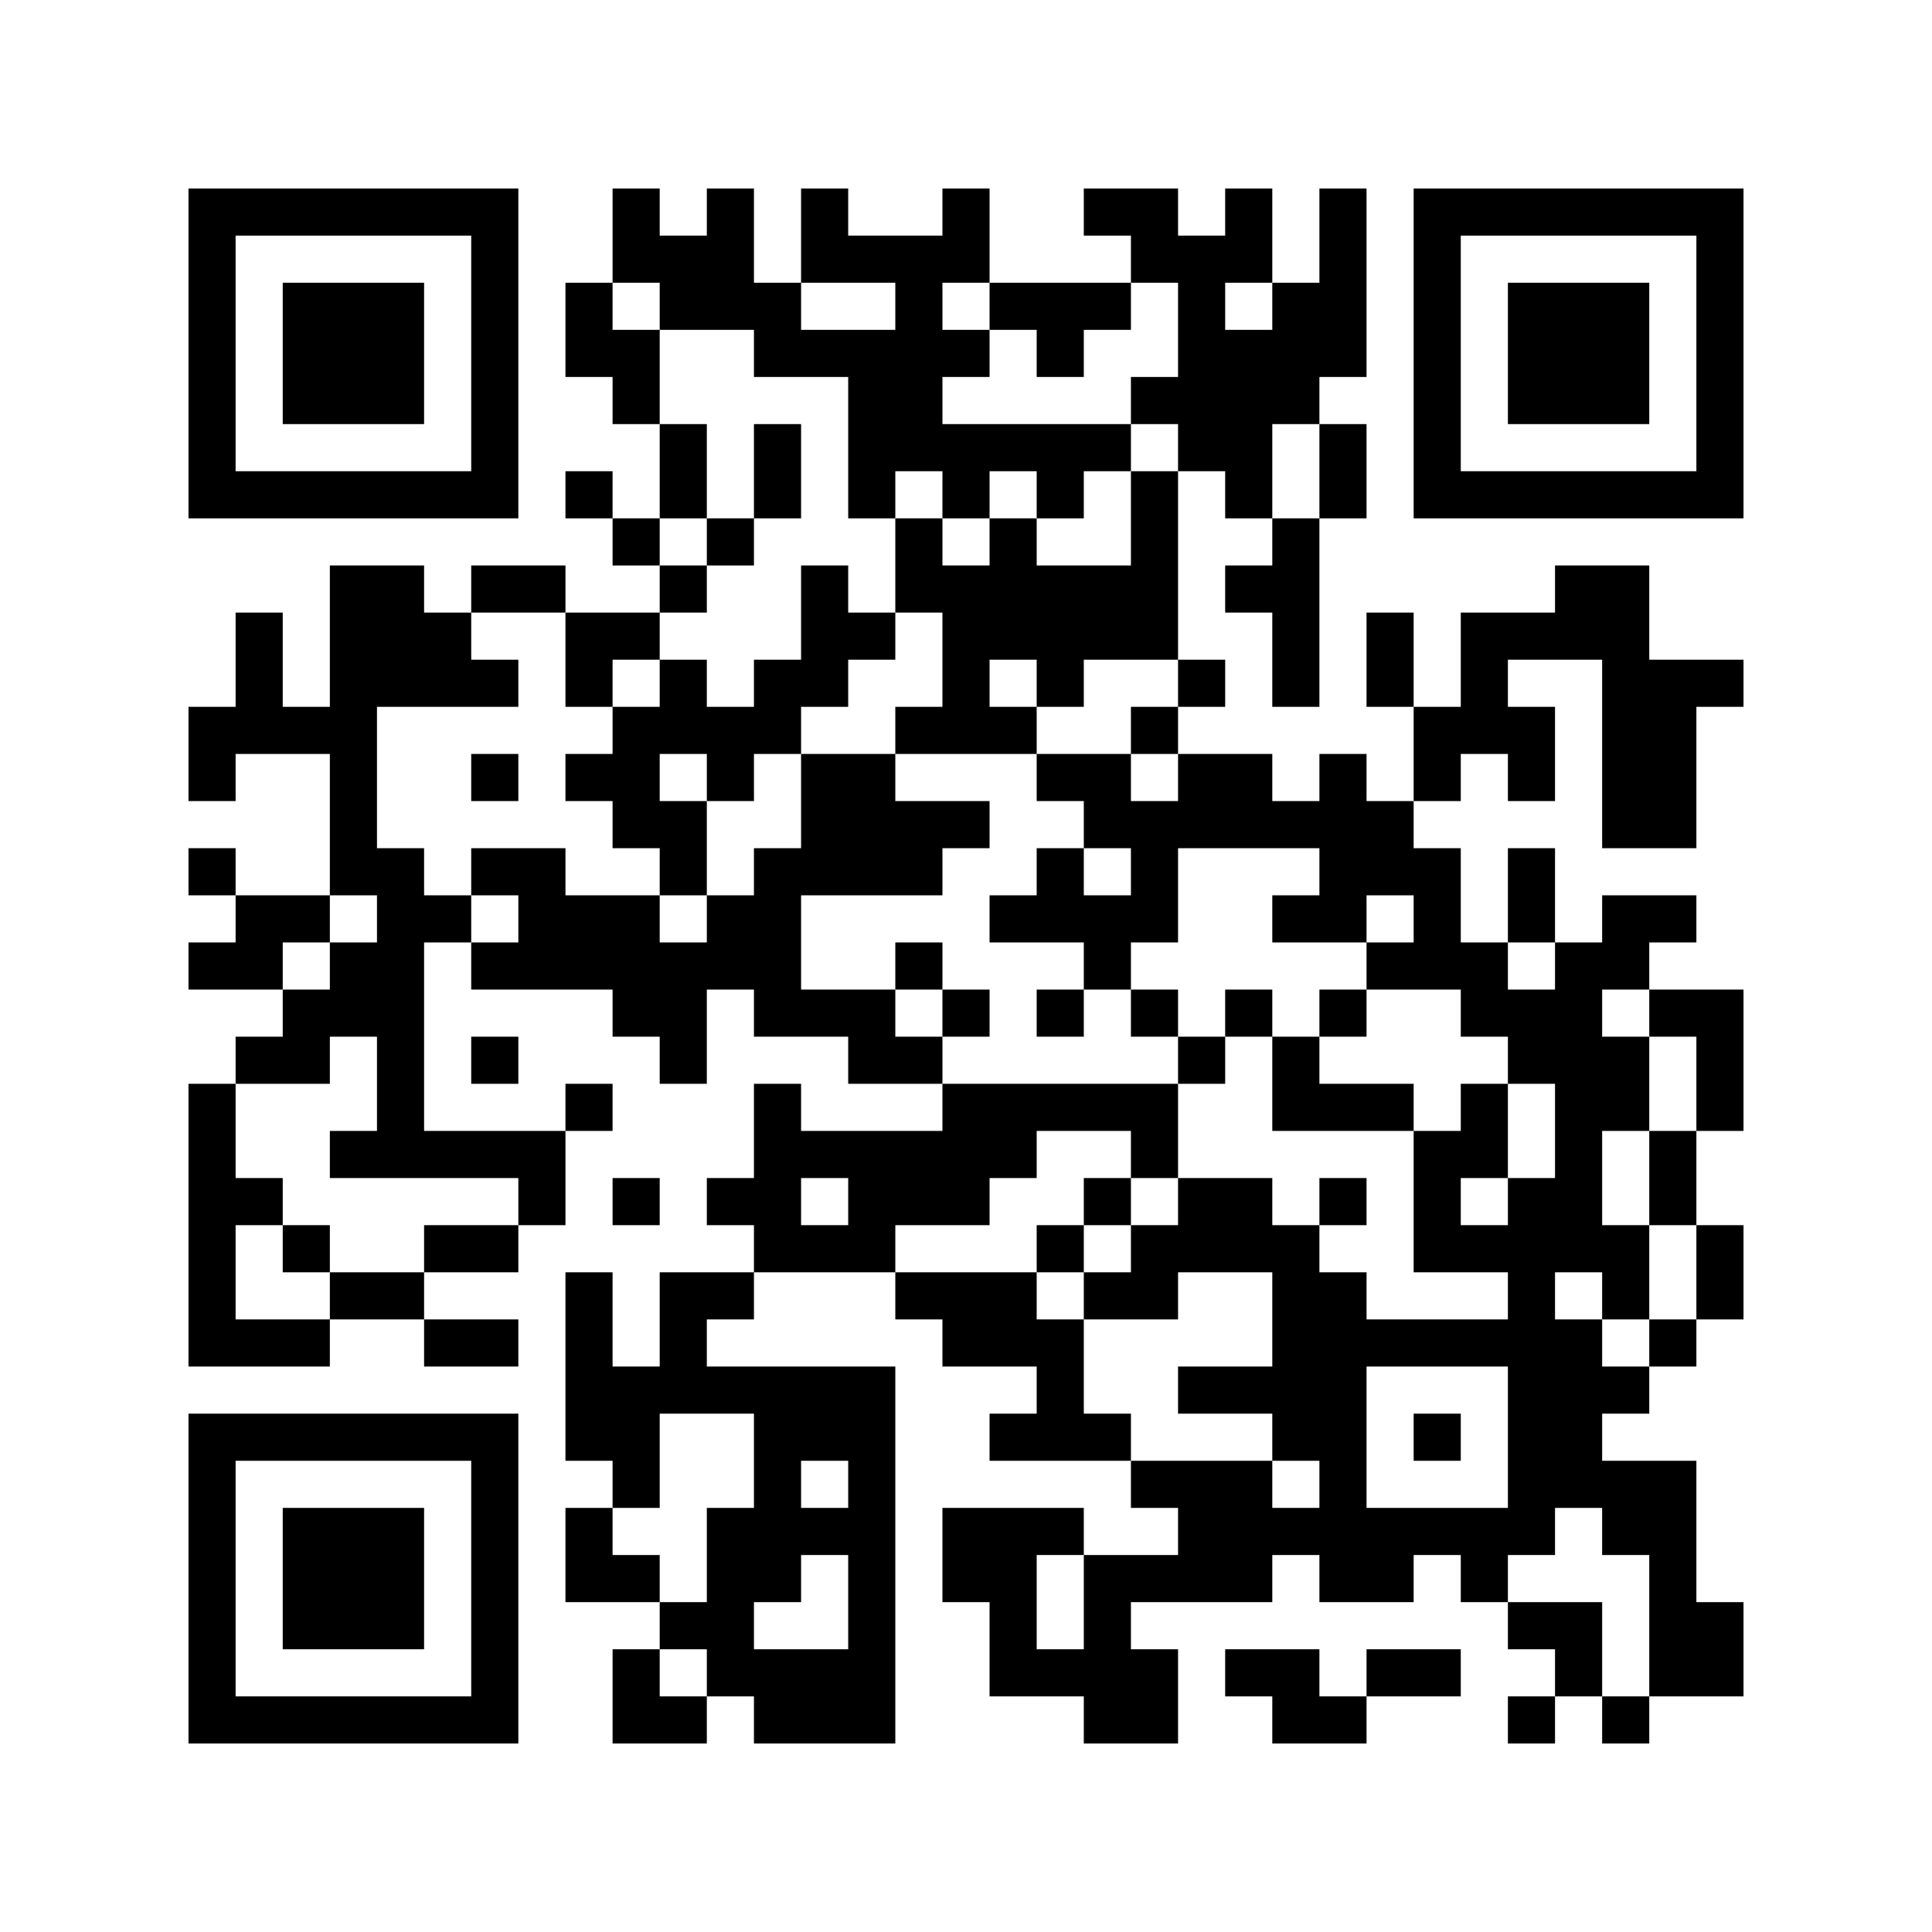 <?xml version='1.0'?>
<!--
Bitly Generated QR Code
v4
33x33
-->
<svg width='656' height='656'
xmlns='http://www.w3.org/2000/svg'
xmlns:xlink='http://www.w3.org/1999/xlink'>
	<g id='background' style='fill:#ffffff' >
<rect x="0" y="0" width="656" height="656" />
</g>
<g id='pips' style='fill:#000000' >
<path d="M64,240L80,240L80,224L80,208L96,208L96,224L96,240L112,240L112,224L112,208L112,192L128,192L144,192L144,208L160,208L160,224L176,224L176,240L160,240L144,240L128,240L128,256L128,272L128,288L144,288L144,304L160,304L160,320L144,320L144,336L144,352L144,368L144,384L160,384L176,384L192,384L192,400L192,416L176,416L176,400L160,400L144,400L128,400L112,400L112,384L128,384L128,368L128,352L112,352L112,368L96,368L80,368L80,352L96,352L96,336L112,336L112,320L128,320L128,304L112,304L112,288L112,272L112,256L96,256L80,256L80,272L64,272L64,256L64,240M64,288L80,288L80,304L64,304L64,288M64,320L80,320L80,304L96,304L112,304L112,320L96,320L96,336L80,336L64,336L64,320M64,368L80,368L80,384L80,400L96,400L96,416L80,416L80,432L80,448L96,448L112,448L112,464L96,464L80,464L64,464L64,448L64,432L64,416L64,400L64,384L64,368M96,416L112,416L112,432L96,432L96,416M112,432L128,432L144,432L144,448L128,448L112,448L112,432M144,416L160,416L176,416L176,432L160,432L144,432L144,416M144,448L160,448L176,448L176,464L160,464L144,464L144,448M160,192L176,192L192,192L192,208L176,208L160,208L160,192M160,256L176,256L176,272L160,272L160,256M160,288L176,288L192,288L192,304L208,304L224,304L224,320L240,320L240,304L256,304L256,288L272,288L272,272L272,256L288,256L304,256L304,272L320,272L336,272L336,288L320,288L320,304L304,304L288,304L272,304L272,320L272,336L288,336L304,336L304,352L320,352L320,368L304,368L288,368L288,352L272,352L256,352L256,336L240,336L240,352L240,368L224,368L224,352L208,352L208,336L192,336L176,336L160,336L160,320L176,320L176,304L160,304L160,288M160,352L176,352L176,368L160,368L160,352M192,96L208,96L208,112L224,112L224,128L224,144L208,144L208,128L192,128L192,112L192,96M192,160L208,160L208,176L192,176L192,160M192,208L208,208L224,208L224,224L208,224L208,240L192,240L192,224L192,208M192,256L208,256L208,240L224,240L224,224L240,224L240,240L256,240L256,224L272,224L272,208L272,192L288,192L288,208L304,208L304,224L288,224L288,240L272,240L272,256L256,256L256,272L240,272L240,256L224,256L224,272L240,272L240,288L240,304L224,304L224,288L208,288L208,272L192,272L192,256M192,368L208,368L208,384L192,384L192,368M192,432L208,432L208,448L208,464L224,464L224,448L224,432L240,432L256,432L256,448L240,448L240,464L256,464L272,464L288,464L304,464L304,480L304,496L304,512L304,528L304,544L304,560L304,576L304,592L288,592L272,592L256,592L256,576L240,576L240,560L224,560L224,544L240,544L240,528L240,512L256,512L256,496L256,480L240,480L224,480L224,496L224,512L208,512L208,496L192,496L192,480L192,464L192,448L192,432M192,512L208,512L208,528L224,528L224,544L208,544L192,544L192,528L192,512M208,64L224,64L224,80L240,80L240,64L256,64L256,80L256,96L272,96L272,112L288,112L304,112L304,96L288,96L272,96L272,80L272,64L288,64L288,80L304,80L320,80L320,64L336,64L336,80L336,96L320,96L320,112L336,112L336,128L320,128L320,144L336,144L352,144L368,144L384,144L384,160L368,160L368,176L352,176L352,160L336,160L336,176L320,176L320,160L304,160L304,176L288,176L288,160L288,144L288,128L272,128L256,128L256,112L240,112L224,112L224,96L208,96L208,80L208,64M208,176L224,176L224,192L208,192L208,176M208,400L224,400L224,416L208,416L208,400M208,560L224,560L224,576L240,576L240,592L224,592L208,592L208,576L208,560M224,144L240,144L240,160L240,176L224,176L224,160L224,144M224,192L240,192L240,208L224,208L224,192M240,176L256,176L256,192L240,192L240,176M240,400L256,400L256,384L256,368L272,368L272,384L288,384L304,384L320,384L320,368L336,368L352,368L368,368L384,368L400,368L400,384L400,400L384,400L384,384L368,384L352,384L352,400L336,400L336,416L320,416L304,416L304,432L288,432L272,432L256,432L256,416L240,416L240,400M256,544L256,560L272,560L288,560L288,544L288,528L272,528L272,544L256,544M256,144L272,144L272,160L272,176L256,176L256,160L256,144M272,400L272,416L288,416L288,400L272,400M272,496L272,512L288,512L288,496L272,496M304,176L320,176L320,192L336,192L336,176L352,176L352,192L368,192L384,192L384,176L384,160L400,160L400,176L400,192L400,208L400,224L384,224L368,224L368,240L352,240L352,224L336,224L336,240L352,240L352,256L336,256L320,256L304,256L304,240L320,240L320,224L320,208L304,208L304,192L304,176M304,320L320,320L320,336L304,336L304,320M304,432L320,432L336,432L352,432L352,448L368,448L368,464L368,480L384,480L384,496L368,496L352,496L336,496L336,480L352,480L352,464L336,464L320,464L320,448L304,448L304,432M320,336L336,336L336,352L320,352L320,336M320,512L336,512L352,512L368,512L368,528L352,528L352,544L352,560L368,560L368,544L368,528L384,528L400,528L400,512L384,512L384,496L400,496L416,496L432,496L432,512L448,512L448,496L432,496L432,480L416,480L400,480L400,464L416,464L432,464L432,448L432,432L416,432L400,432L400,448L384,448L368,448L368,432L384,432L384,416L400,416L400,400L416,400L432,400L432,416L448,416L448,432L464,432L464,448L480,448L496,448L512,448L512,432L496,432L480,432L480,416L480,400L480,384L496,384L496,368L512,368L512,384L512,400L496,400L496,416L512,416L512,400L528,400L528,384L528,368L512,368L512,352L496,352L496,336L480,336L464,336L464,320L480,320L480,304L464,304L464,320L448,320L432,320L432,304L448,304L448,288L432,288L416,288L400,288L400,304L400,320L384,320L384,336L368,336L368,320L352,320L336,320L336,304L352,304L352,288L368,288L368,304L384,304L384,288L368,288L368,272L352,272L352,256L368,256L384,256L384,272L400,272L400,256L416,256L432,256L432,272L448,272L448,256L464,256L464,272L480,272L480,288L496,288L496,304L496,320L512,320L512,336L528,336L528,320L544,320L544,304L560,304L576,304L576,320L560,320L560,336L544,336L544,352L560,352L560,368L560,384L544,384L544,400L544,416L560,416L560,432L560,448L544,448L544,432L528,432L528,448L544,448L544,464L560,464L560,480L544,480L544,496L560,496L576,496L576,512L576,528L576,544L592,544L592,560L592,576L576,576L560,576L560,560L560,544L560,528L544,528L544,512L528,512L528,528L512,528L512,544L496,544L496,528L480,528L480,544L464,544L448,544L448,528L432,528L432,544L416,544L400,544L384,544L384,560L400,560L400,576L400,592L384,592L368,592L368,576L352,576L336,576L336,560L336,544L320,544L320,528L320,512M336,96L352,96L368,96L384,96L384,112L368,112L368,128L352,128L352,112L336,112L336,96M352,336L368,336L368,352L352,352L352,336M352,416L368,416L368,432L352,432L352,416M368,64L384,64L400,64L400,80L416,80L416,64L432,64L432,80L432,96L416,96L416,112L432,112L432,96L448,96L448,80L448,64L464,64L464,80L464,96L464,112L464,128L448,128L448,144L432,144L432,160L432,176L416,176L416,160L400,160L400,144L384,144L384,128L400,128L400,112L400,96L384,96L384,80L368,80L368,64M368,400L384,400L384,416L368,416L368,400M384,240L400,240L400,256L384,256L384,240M384,336L400,336L400,352L384,352L384,336M400,224L416,224L416,240L400,240L400,224M400,352L416,352L416,368L400,368L400,352M416,192L432,192L432,176L448,176L448,192L448,208L448,224L448,240L432,240L432,224L432,208L416,208L416,192M416,336L432,336L432,352L416,352L416,336M416,560L432,560L448,560L448,576L464,576L464,592L448,592L432,592L432,576L416,576L416,560M432,352L448,352L448,368L464,368L480,368L480,384L464,384L448,384L432,384L432,368L432,352M448,144L464,144L464,160L464,176L448,176L448,160L448,144M448,336L464,336L464,352L448,352L448,336M448,400L464,400L464,416L448,416L448,400M464,464L464,480L464,496L464,512L480,512L496,512L512,512L512,496L512,480L512,464L496,464L480,464L464,464M464,208L480,208L480,224L480,240L464,240L464,224L464,208M464,560L480,560L496,560L496,576L480,576L464,576L464,560M480,240L496,240L496,224L496,208L512,208L528,208L528,192L544,192L560,192L560,208L560,224L576,224L592,224L592,240L576,240L576,256L576,272L576,288L560,288L544,288L544,272L544,256L544,240L544,224L528,224L512,224L512,240L528,240L528,256L528,272L512,272L512,256L496,256L496,272L480,272L480,256L480,240M480,480L496,480L496,496L480,496L480,480M512,288L528,288L528,304L528,320L512,320L512,304L512,288M512,544L528,544L544,544L544,560L544,576L528,576L528,560L512,560L512,544M512,576L528,576L528,592L512,592L512,576M544,576L560,576L560,592L544,592L544,576M560,336L576,336L592,336L592,352L592,368L592,384L576,384L576,368L576,352L560,352L560,336M560,384L576,384L576,400L576,416L560,416L560,400L560,384M560,448L576,448L576,464L560,464L560,448M576,416L592,416L592,432L592,448L576,448L576,432L576,416Z" />
</g>
<g id='corners-outer-1' style='fill:#000000' >
<path d="M64,64L80,64L96,64L112,64L128,64L144,64L160,64L176,64L176,80L176,96L176,112L176,128L176,144L176,160L176,176L160,176L144,176L128,176L112,176L96,176L80,176L64,176L64,160L64,144L64,128L64,112L64,96L64,80L64,64M80,80L80,96L80,112L80,128L80,144L80,160L96,160L112,160L128,160L144,160L160,160L160,144L160,128L160,112L160,96L160,80L144,80L128,80L112,80L96,80L80,80Z" />
</g>
<g id='corners-inner-1' style='fill:#000000' >
<path d="M96,96L112,96L128,96L144,96L144,112L144,128L144,144L128,144L112,144L96,144L96,128L96,112L96,96Z" />
</g>
<g id='corners-outer-2' style='fill:#000000' >
<path d="M480,64L496,64L512,64L528,64L544,64L560,64L576,64L592,64L592,80L592,96L592,112L592,128L592,144L592,160L592,176L576,176L560,176L544,176L528,176L512,176L496,176L480,176L480,160L480,144L480,128L480,112L480,96L480,80L480,64M496,80L496,96L496,112L496,128L496,144L496,160L512,160L528,160L544,160L560,160L576,160L576,144L576,128L576,112L576,96L576,80L560,80L544,80L528,80L512,80L496,80Z" />
</g>
<g id='corners-inner-2' style='fill:#000000' >
<path d="M512,96L528,96L544,96L560,96L560,112L560,128L560,144L544,144L528,144L512,144L512,128L512,112L512,96Z" />
</g>
<g id='corners-outer-3' style='fill:#000000' >
<path d="M64,480L80,480L96,480L112,480L128,480L144,480L160,480L176,480L176,496L176,512L176,528L176,544L176,560L176,576L176,592L160,592L144,592L128,592L112,592L96,592L80,592L64,592L64,576L64,560L64,544L64,528L64,512L64,496L64,480M80,496L80,512L80,528L80,544L80,560L80,576L96,576L112,576L128,576L144,576L160,576L160,560L160,544L160,528L160,512L160,496L144,496L128,496L112,496L96,496L80,496Z" />
</g>
<g id='corners-inner-3' style='fill:#000000' >
<path d="M96,512L112,512L128,512L144,512L144,528L144,544L144,560L128,560L112,560L96,560L96,544L96,528L96,512Z" />
</g>
</svg>
